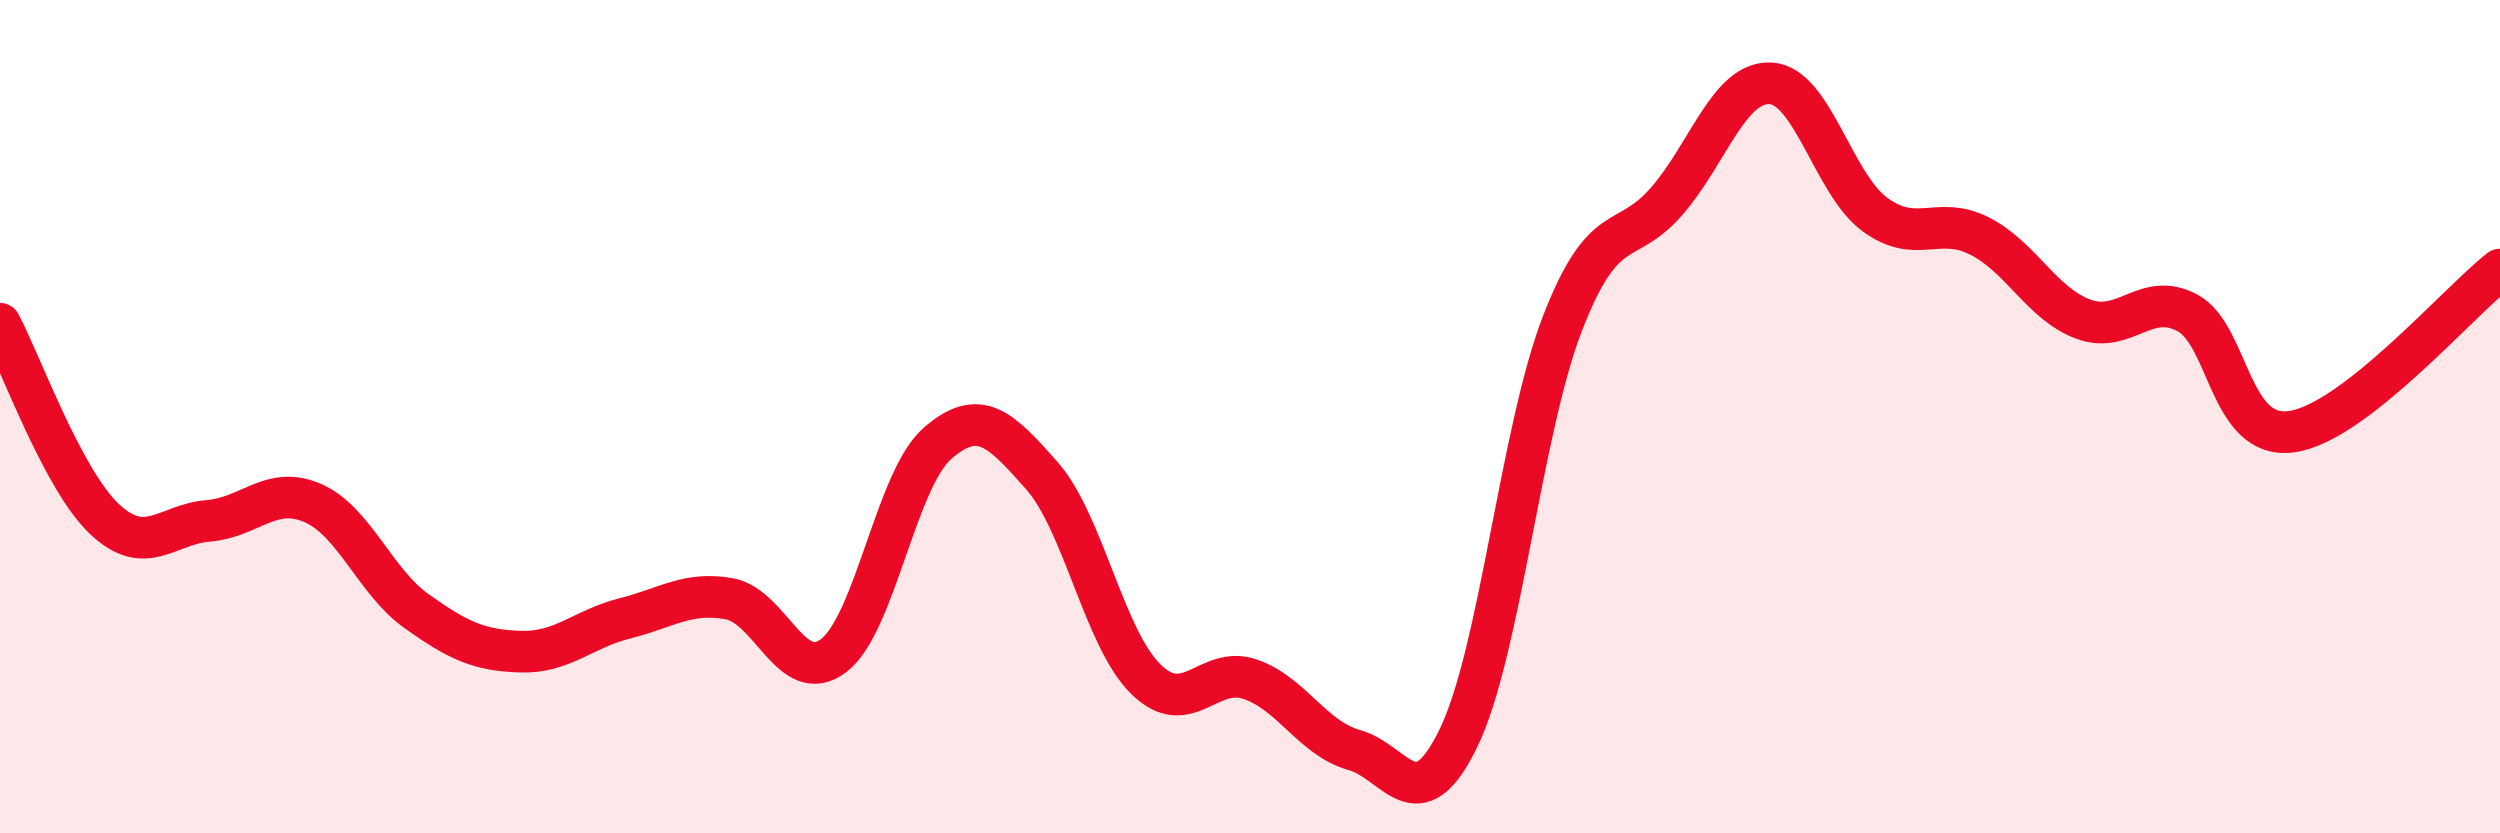 
    <svg width="60" height="20" viewBox="0 0 60 20" xmlns="http://www.w3.org/2000/svg">
      <path
        d="M 0,7.77 C 0.5,8.71 1.5,11.5 2.5,12.45 C 3.5,13.4 4,12.58 5,12.5 C 6,12.42 6.5,11.64 7.5,12.07 C 8.5,12.5 9,13.96 10,14.67 C 11,15.38 11.5,15.61 12.5,15.64 C 13.5,15.67 14,15.09 15,14.84 C 16,14.59 16.5,14.19 17.5,14.37 C 18.5,14.55 19,16.49 20,15.74 C 21,14.99 21.5,11.51 22.5,10.64 C 23.5,9.77 24,10.28 25,11.41 C 26,12.54 26.5,15.32 27.5,16.3 C 28.5,17.28 29,15.96 30,16.3 C 31,16.64 31.5,17.72 32.5,18 C 33.5,18.28 34,19.77 35,17.72 C 36,15.67 36.5,10.34 37.5,7.76 C 38.5,5.18 39,5.98 40,4.83 C 41,3.68 41.5,1.94 42.5,2 C 43.5,2.06 44,4.42 45,5.15 C 46,5.88 46.5,5.16 47.5,5.66 C 48.5,6.16 49,7.29 50,7.66 C 51,8.03 51.5,6.97 52.5,7.51 C 53.5,8.05 53.5,10.57 55,10.36 C 56.5,10.15 59,7.25 60,6.47L60 20L0 20Z"
        fill="#EB0A25"
        opacity="0.1"
        stroke-linecap="round"
        stroke-linejoin="round"
      />
      <path
        d="M 0,7.77 C 0.5,8.71 1.5,11.5 2.5,12.45 C 3.5,13.4 4,12.58 5,12.5 C 6,12.42 6.5,11.64 7.5,12.07 C 8.5,12.5 9,13.96 10,14.67 C 11,15.38 11.5,15.61 12.5,15.64 C 13.5,15.67 14,15.09 15,14.84 C 16,14.59 16.5,14.19 17.5,14.37 C 18.5,14.55 19,16.49 20,15.74 C 21,14.99 21.5,11.51 22.5,10.64 C 23.5,9.77 24,10.28 25,11.41 C 26,12.54 26.5,15.32 27.5,16.3 C 28.5,17.28 29,15.96 30,16.3 C 31,16.64 31.5,17.72 32.5,18 C 33.5,18.28 34,19.77 35,17.72 C 36,15.67 36.5,10.34 37.5,7.76 C 38.5,5.18 39,5.98 40,4.83 C 41,3.68 41.5,1.94 42.5,2 C 43.5,2.06 44,4.42 45,5.15 C 46,5.88 46.5,5.16 47.5,5.66 C 48.5,6.16 49,7.29 50,7.66 C 51,8.03 51.5,6.97 52.5,7.51 C 53.5,8.05 53.5,10.57 55,10.36 C 56.5,10.15 59,7.25 60,6.47"
        stroke="#EB0A25"
        stroke-width="1"
        fill="none"
        stroke-linecap="round"
        stroke-linejoin="round"
      />
    </svg>
  